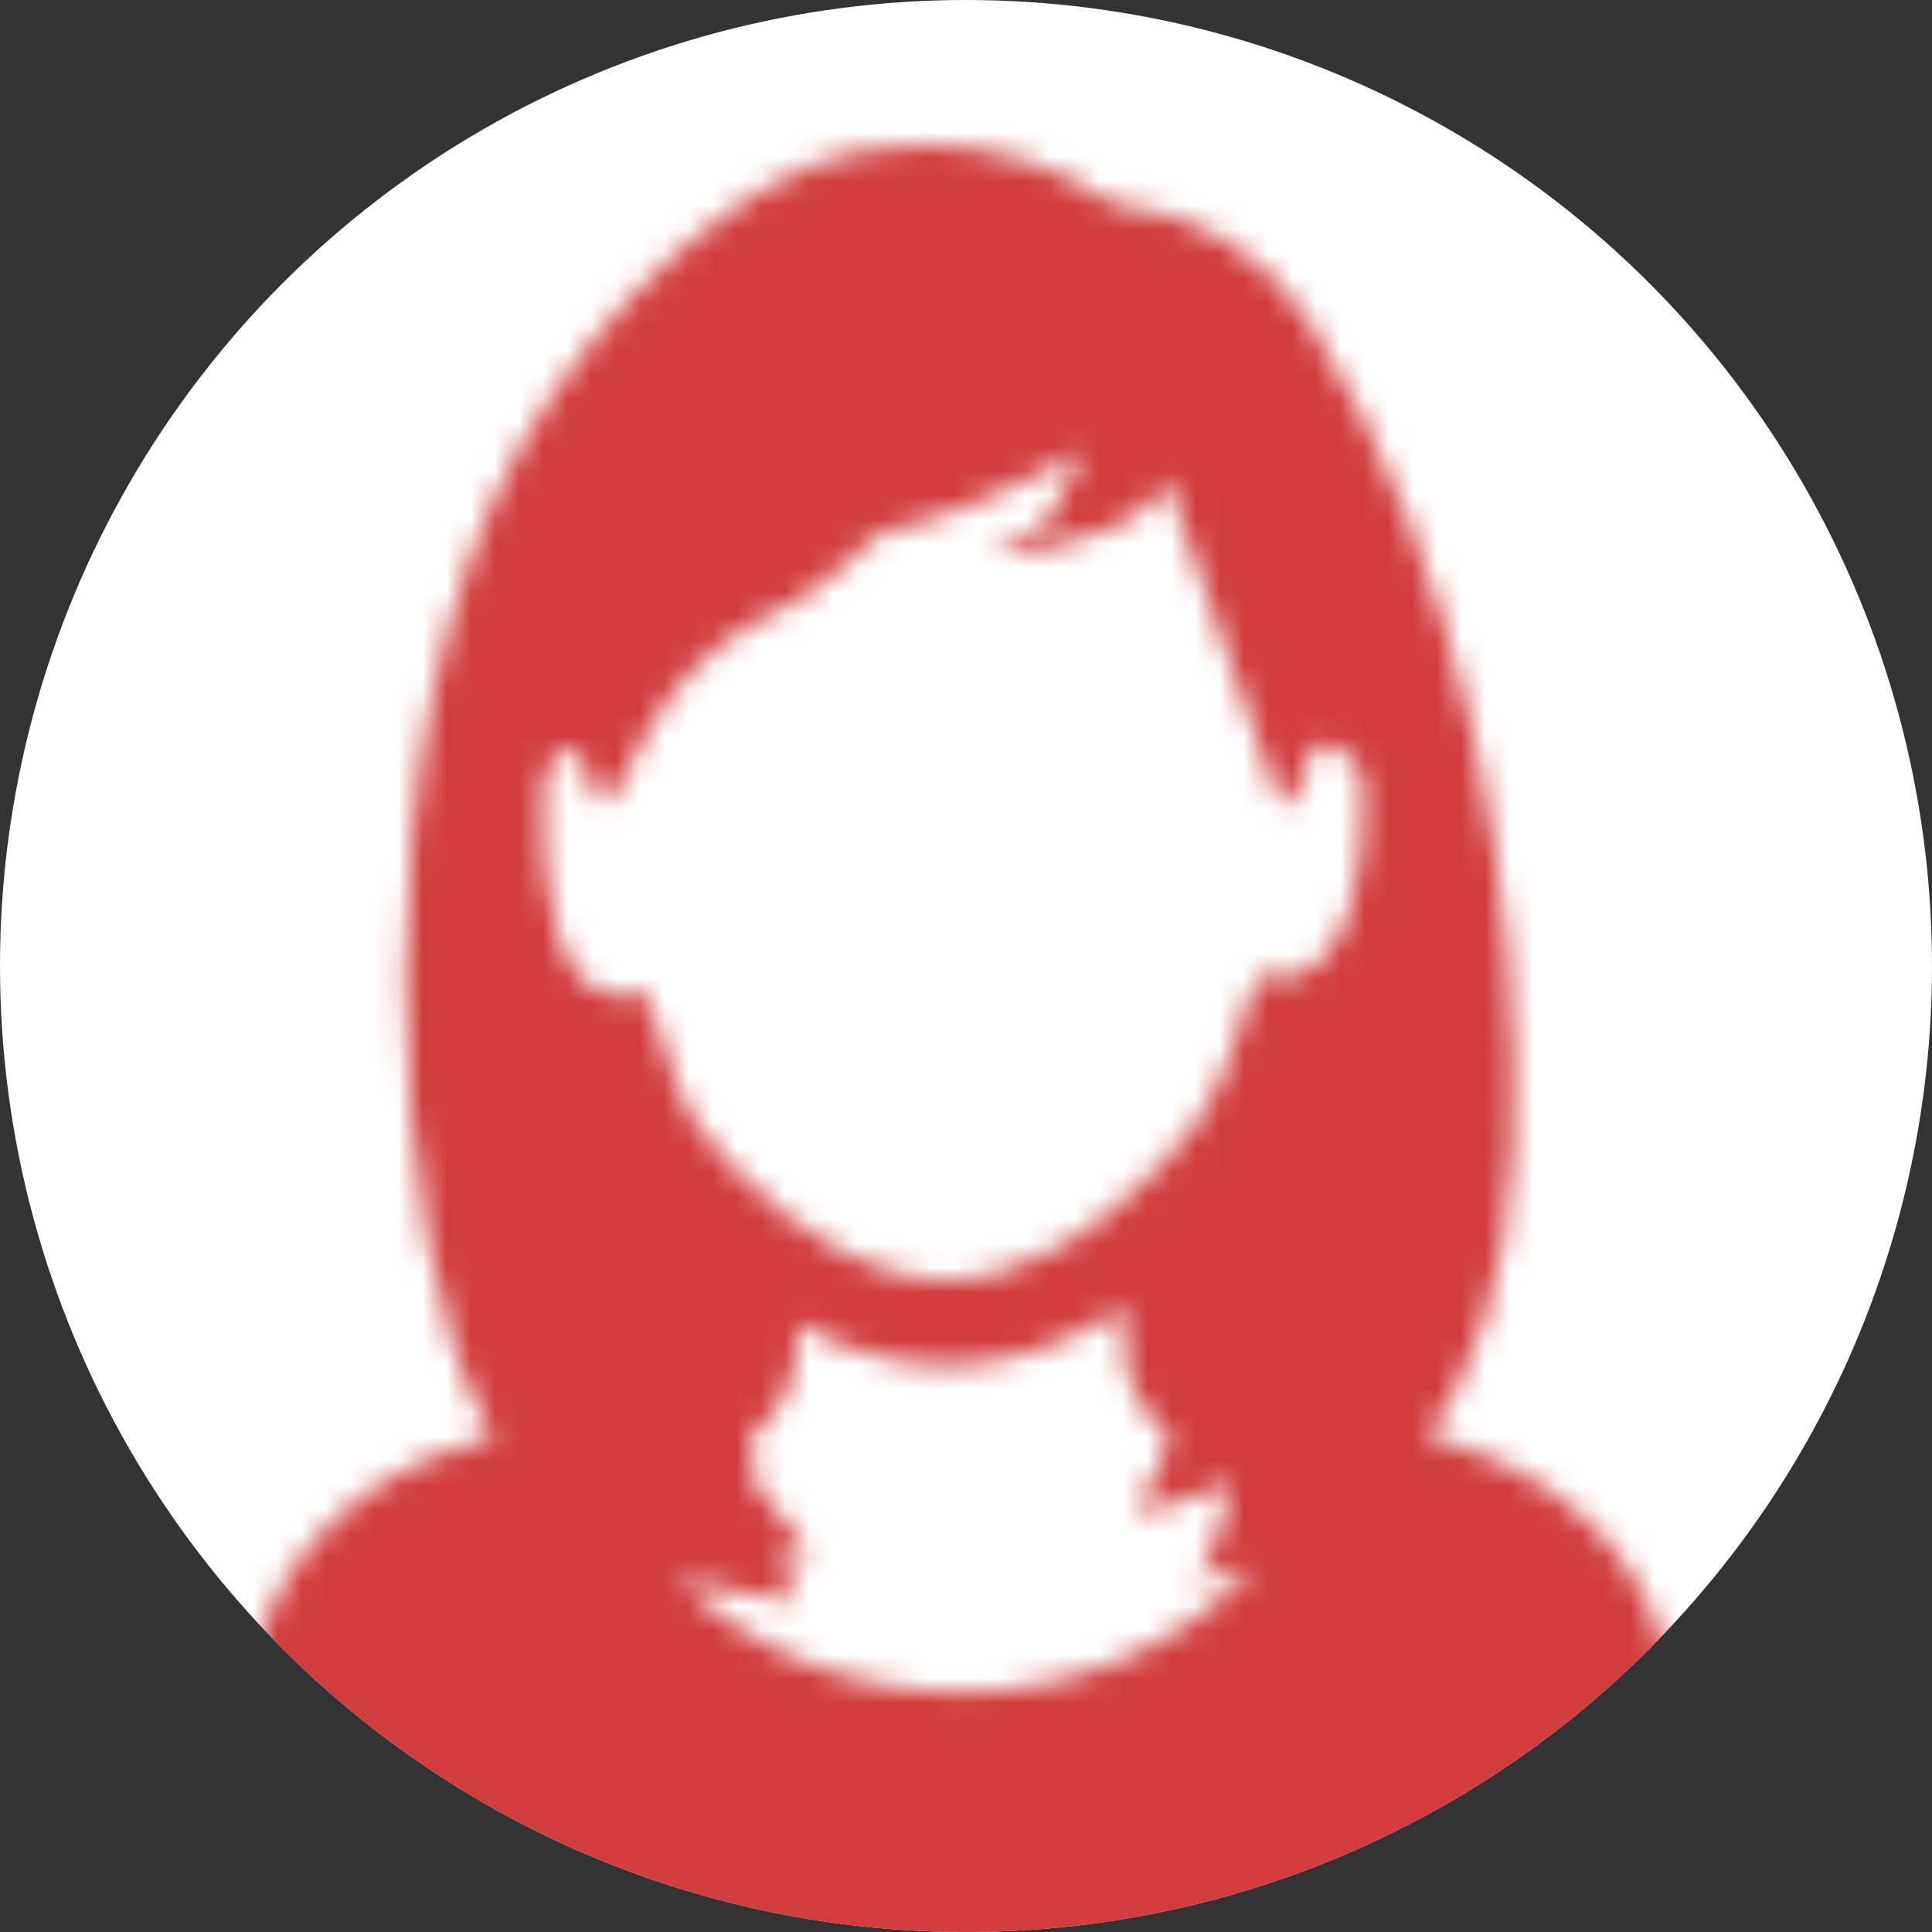 <svg width="80" height="80" viewBox="0 0 80 80" fill="none" xmlns="http://www.w3.org/2000/svg">
<rect x="0" y="0" width="80" height="80" fill="#333333" stroke="none"/>
<g clip-path="url(#clip0_4_17)">
<circle cx="40" cy="40" r="40" fill="white"/>
<mask id="mask0_4_17" style="mask-type:alpha" maskUnits="userSpaceOnUse" x="8" y="6" width="64" height="76">
<path d="M71.525 80.223L71.061 77.926C71.004 77.621 69.522 70.356 68.752 67.775C67.654 64.177 64.565 61.234 60.48 59.911C60.035 59.762 59.648 59.644 59.284 59.539C59.232 59.522 59.176 59.505 59.126 59.486C60.844 57.02 62.404 53.32 62.653 47.587C63.083 37.572 60.759 23.548 54.143 13.23C52.474 10.629 49.503 8.761 46.301 8.478C46.131 8.41 45.961 8.342 45.791 8.275C43.641 6.815 40.993 6 38.311 6C37.406 6 36.5 6.091 35.595 6.26C30.752 7.199 24.988 12.525 21.665 18.323C14.679 30.515 16.185 51.791 20.076 58.85C20.198 59.076 20.322 59.287 20.448 59.483C20.031 59.607 19.58 59.742 19.073 59.911C14.977 61.234 11.887 64.177 10.801 67.776C10.02 70.356 8.549 77.621 8.493 77.926L8.029 80.224C7.848 81.14 8.549 82 9.488 82H70.065C71.015 82 71.717 81.14 71.525 80.223ZM55.165 39.184C54.847 39.654 54.455 40.038 53.973 40.288C53.962 40.288 53.95 40.3 53.94 40.3C53.871 40.323 53.815 40.334 53.746 40.356C53.679 40.368 53.622 40.39 53.554 40.401C53.464 40.424 53.373 40.435 53.282 40.447C53.169 40.447 53.056 40.458 52.932 40.458C52.683 40.458 52.411 40.435 52.129 40.368C51.506 41.488 51.054 44.453 49.469 46.625C49.22 46.953 48.688 47.633 47.907 48.425C46.833 49.545 45.294 50.892 43.494 51.819C42.17 52.521 40.711 52.997 39.183 52.997C37.644 52.997 36.172 52.521 34.837 51.819C33.038 50.88 31.499 49.545 30.424 48.425C29.654 47.633 29.122 46.965 28.896 46.625C28.851 46.58 28.828 46.535 28.805 46.49C28.738 46.376 28.67 46.264 28.613 46.139C28.567 46.082 28.534 46.026 28.511 45.957C28.489 45.924 28.477 45.901 28.465 45.879C28.364 45.686 28.274 45.482 28.195 45.29C28.115 45.12 28.047 44.939 27.979 44.769C27.515 43.547 27.244 42.336 26.893 41.556C26.859 41.465 26.825 41.386 26.78 41.306C26.768 41.273 26.757 41.25 26.746 41.228C26.723 41.172 26.689 41.126 26.667 41.08C26.553 41.091 25.921 41.264 25.512 41.239C22.966 41.013 22.502 36.599 22.502 33.951V33.748C22.502 33.159 22.524 32.672 22.559 32.355C22.568 32.258 22.591 32.177 22.611 32.092C22.628 32.021 22.646 31.95 22.671 31.885C22.721 31.754 22.784 31.643 22.857 31.548C22.913 31.474 22.976 31.406 23.047 31.344C23.091 31.307 23.134 31.267 23.181 31.235C23.227 31.212 23.283 31.189 23.328 31.167C23.385 31.144 23.453 31.122 23.509 31.111C23.668 31.077 23.826 31.054 23.984 31.054C24.075 31.462 24.2 31.869 24.335 32.208V32.22C24.437 32.458 24.539 32.661 24.652 32.831C24.754 32.978 24.867 33.351 25.037 33.295C25.184 33.261 25.695 32.515 25.948 31.997C26.202 31.478 26.881 30.047 27.515 29.176C28.59 27.727 29.982 26.358 31.781 25.521C33.456 24.751 35.063 23.461 36.455 22.069C36.5 22.058 36.534 22.046 36.579 22.035C36.93 21.956 37.27 21.866 37.609 21.764C37.903 21.685 38.198 21.594 38.481 21.503C38.65 21.447 38.809 21.39 38.978 21.334C39.047 21.311 39.114 21.288 39.171 21.266C39.398 21.198 39.612 21.107 39.827 21.028C40.19 20.892 40.54 20.757 40.88 20.609C41.559 20.326 42.204 20.032 42.803 19.727C43.109 19.579 43.404 19.421 43.675 19.274C43.924 19.138 44.161 19.002 44.376 18.878C44.41 18.855 44.433 18.844 44.467 18.821C44.566 18.758 44.665 18.701 44.764 18.642L44.831 18.617C44.766 18.747 44.702 18.885 44.648 19.014C44.547 19.229 44.456 19.444 44.365 19.659C43.822 20.949 43.381 22.001 42.181 22.352C41.989 22.397 41.774 22.431 41.559 22.465L41.627 23.031C41.887 23.008 42.114 22.963 42.328 22.907C42.611 22.85 42.872 22.793 43.132 22.737C43.381 22.692 43.618 22.624 43.856 22.567C44.535 22.397 45.123 22.217 45.621 22.013C45.78 21.956 45.927 21.899 46.063 21.831C46.379 21.696 46.651 21.548 46.889 21.402C47.522 21.006 47.919 20.564 48.202 20.066C48.242 20.01 48.269 19.949 48.299 19.888C48.312 19.87 48.324 19.854 48.342 19.832C48.442 20.111 48.543 20.4 48.631 20.723C48.677 20.881 48.722 21.04 48.767 21.198C49.118 22.432 52.502 31.79 52.864 32.944C52.875 32.989 52.886 33.035 52.909 33.069C52.943 33.126 52.977 33.16 53.034 33.193C53.09 33.239 53.158 33.261 53.226 33.261C53.237 33.261 53.249 33.261 53.249 33.261C53.43 33.261 53.577 33.16 53.634 32.989C53.894 32.152 54.074 31.681 54.236 31.274C54.336 31.02 54.492 30.888 54.666 30.833C54.686 30.827 54.704 30.818 54.725 30.813C54.91 30.778 55.112 30.827 55.297 30.942C55.682 31.179 55.557 31.089 55.682 31.179C56.055 31.45 56.372 31.847 56.406 32.277C56.516 33.487 56.543 37.119 55.177 39.164C55.173 39.17 55.169 39.178 55.165 39.184ZM51.321 65.007C51.507 64.968 51.693 64.932 51.878 64.892C49.104 68.068 44.59 70.062 39.771 70.062C35.199 70.062 30.899 68.262 28.081 65.354C30.021 65.953 31.681 66.043 32.698 66.226C32.802 66.251 32.92 66.271 33.006 66.304C33.002 66.298 33.001 66.293 32.998 66.288C33.007 66.289 33.018 66.291 33.027 66.293C32.042 64.313 32.631 64.211 32.631 64.211L33.181 64.374L33.607 64.519C33.607 64.519 33.592 64.499 33.59 64.494L33.626 64.505C33.626 64.505 32.234 62.524 31.238 61.428C31.34 60.997 31.182 60.273 31.001 59.639C32.155 58.621 32.981 57.319 32.981 55.848V55.132L32.991 54.812C34.845 55.828 36.957 56.538 39.193 56.538C41.523 56.538 43.66 55.788 45.501 54.759C45.581 54.715 45.661 54.673 45.741 54.628C45.785 54.602 45.828 54.576 45.872 54.55C46.105 54.415 46.338 54.279 46.572 54.132V55.848C46.572 57.297 47.375 58.587 48.496 59.594C48.145 60.556 47.715 61.45 47.206 62.299C46.508 63.179 50.086 61.757 50.856 61.444C50.938 61.414 50.983 61.4 51.005 61.395C50.98 61.512 50.436 63.965 49.79 64.999C49.684 65.157 49.576 65.283 49.465 65.353C49.477 65.351 49.489 65.348 49.501 65.347C49.49 65.355 49.48 65.369 49.469 65.377C50.145 65.275 50.751 65.145 51.321 65.007Z" fill="#D13D3D"/>
</mask>
<g mask="url(#mask0_4_17)">
<circle cx="40" cy="40" r="40" fill="#D13D3D"/>
</g>
</g>
<defs>
<clipPath id="clip0_4_17">
<rect width="80" height="80" fill="white"/>
</clipPath>
</defs>
</svg>
